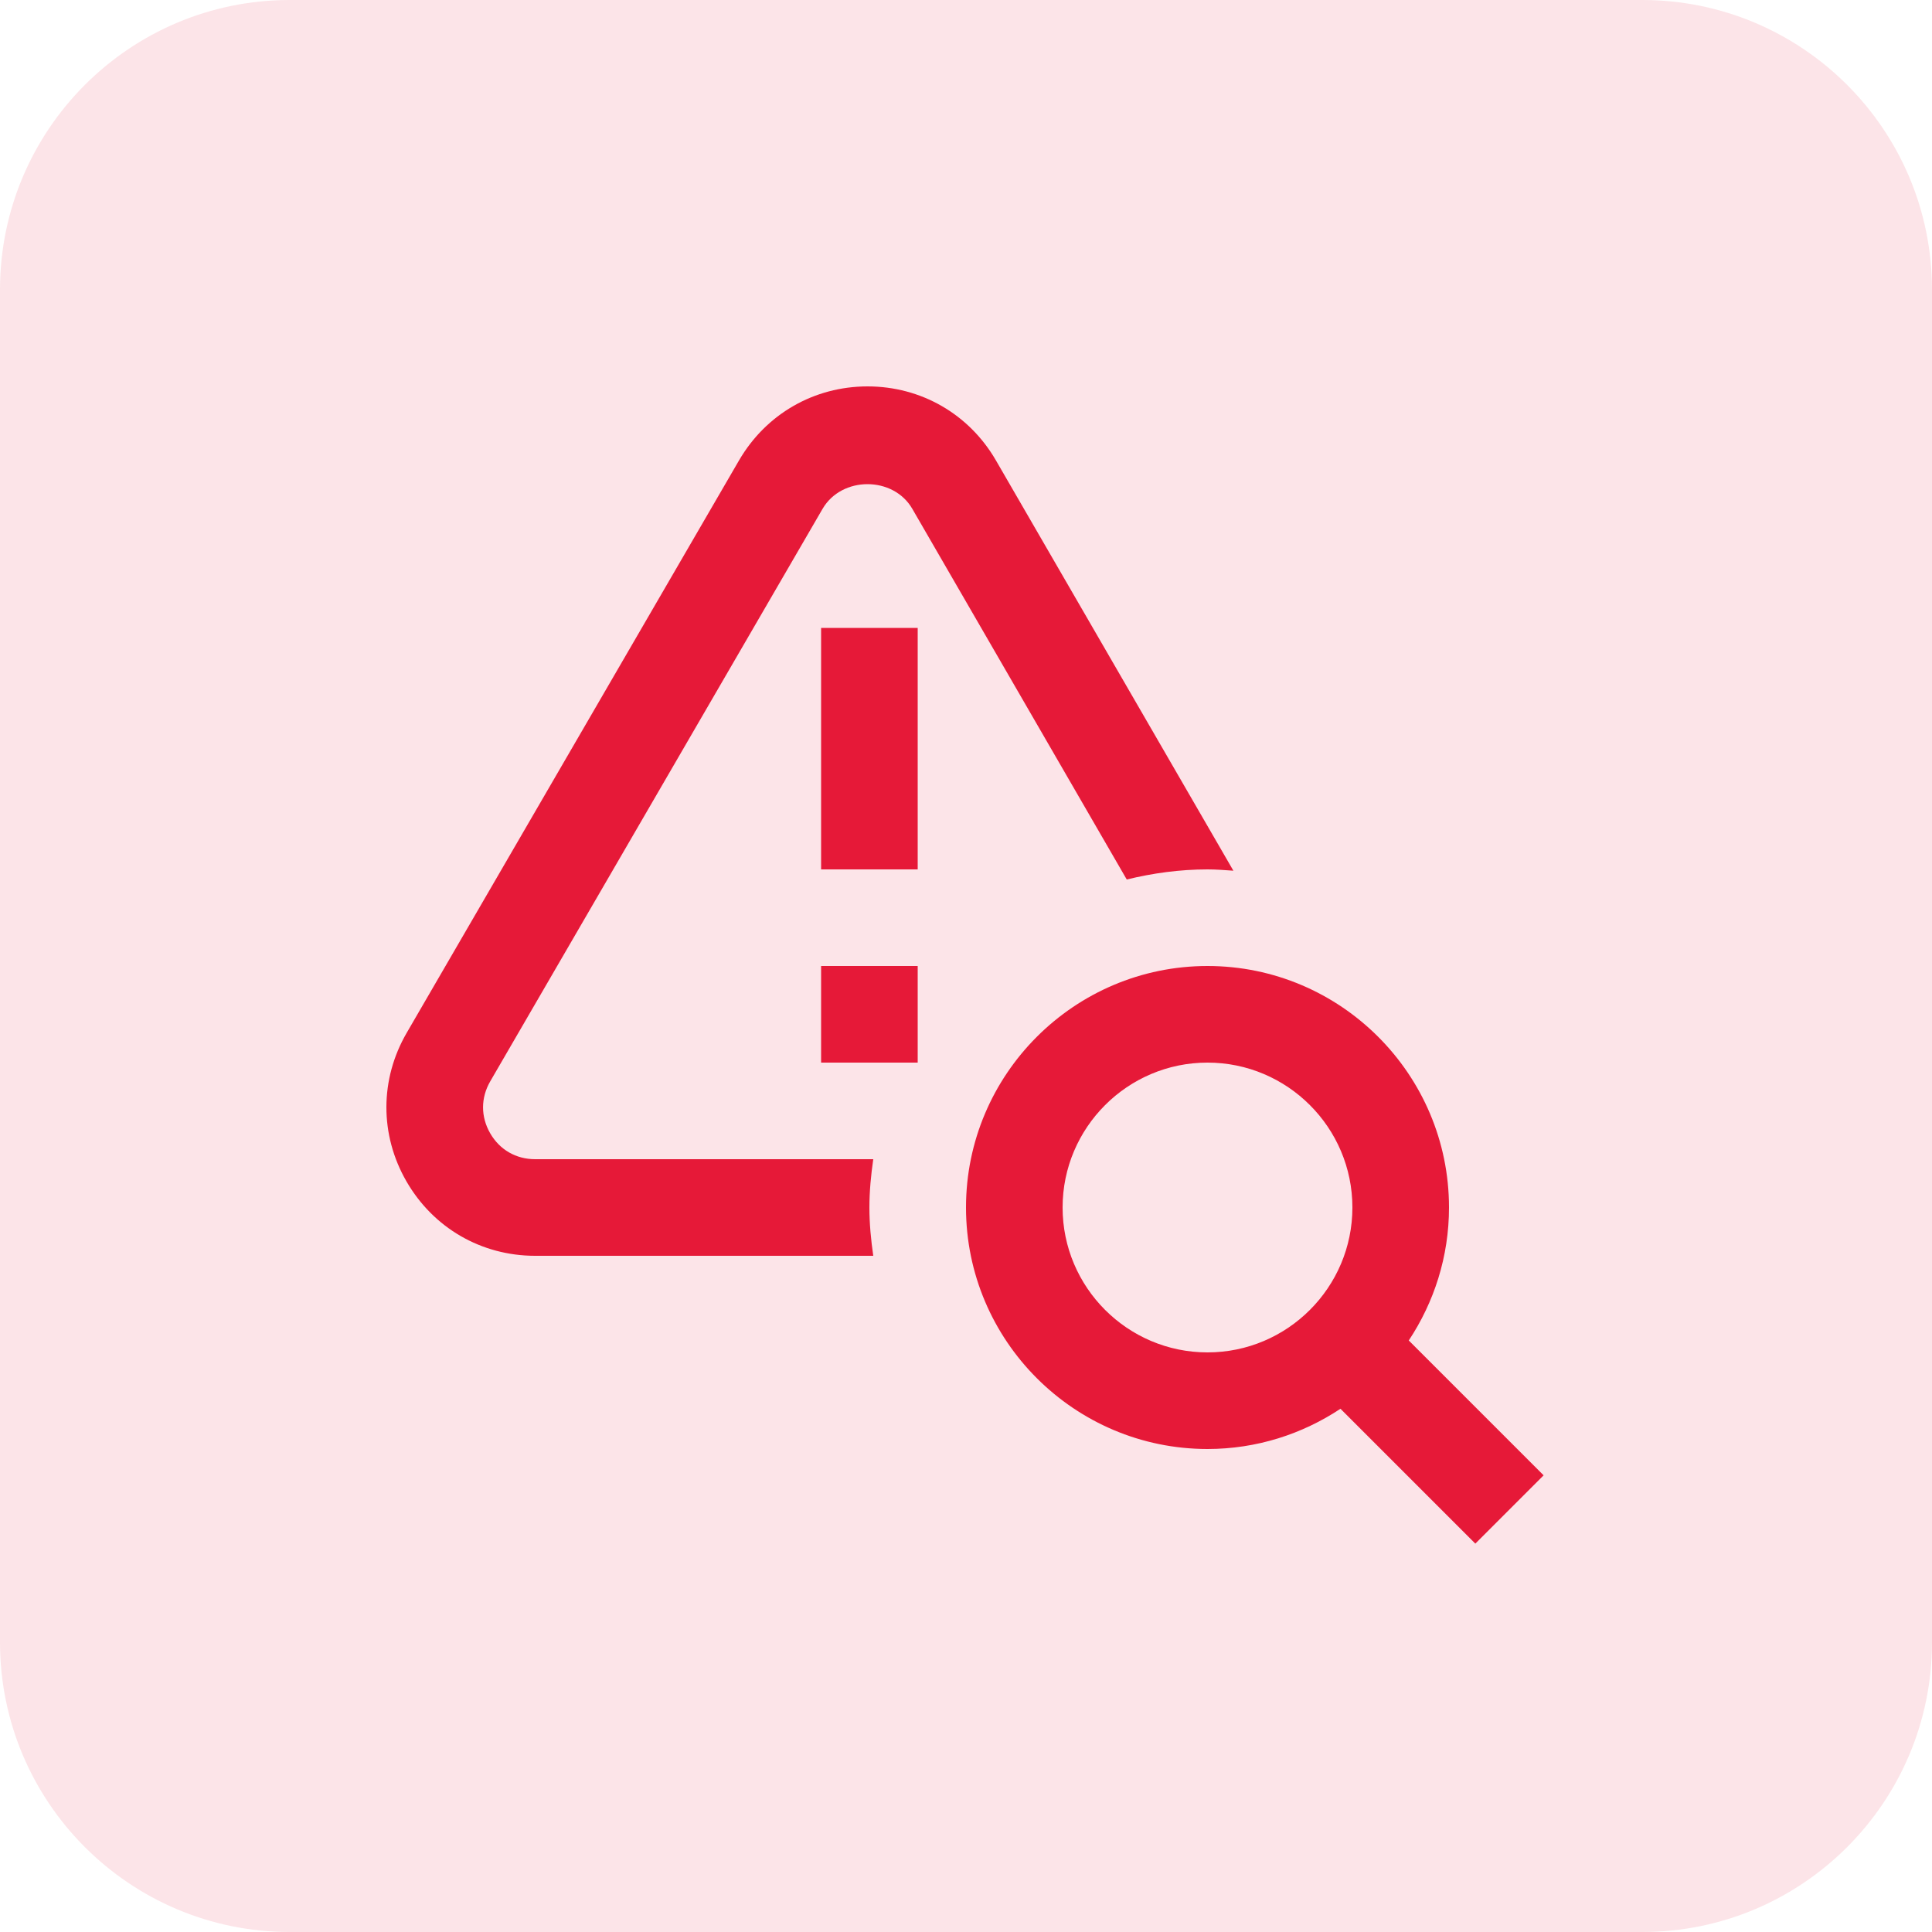 <svg width="80" height="80" viewBox="0 0 80 80" fill="none" xmlns="http://www.w3.org/2000/svg">
<g opacity="0.12">
<path d="M0 12C0 5.373 5.373 0 12 0H68C74.627 0 80 5.373 80 12V68C80 74.627 74.627 80 68 80H12C5.373 80 0 74.627 0 68V12Z" fill="#E61938"/>
</g>
<g clip-path="url(#clip0_2682_21)">
<path d="M63.918 61.09L58.334 55.506C59.382 53.924 60 52.034 60 50C60 44.486 55.514 40 50 40C44.486 40 40 44.486 40 50C40 55.514 44.486 60 50 60C52.034 60 53.924 59.382 55.506 58.334L61.09 63.918L63.918 61.09ZM50 56C46.692 56 44 53.308 44 50C44 46.692 46.692 44 50 44C53.308 44 56 46.692 56 50C56 53.308 53.308 56 50 56ZM34 40H38V44H34V40ZM34 26H38V36H34V26ZM36.16 48C36.066 48.654 36 49.32 36 50C36 50.68 36.066 51.346 36.16 52H22.158C19.934 52 17.942 50.848 16.83 48.918C15.718 46.988 15.724 44.686 16.844 42.762L30.604 19.06C31.72 17.144 33.708 16 35.924 16C38.14 16 40.128 17.146 41.238 19.062L51.072 36.054C50.716 36.028 50.362 36 50 36C48.846 36 47.73 36.156 46.656 36.418L37.776 21.068C36.99 19.708 34.854 19.708 34.062 21.068L20.302 44.772C19.904 45.456 19.902 46.238 20.296 46.924C20.688 47.608 21.368 48 22.158 48H36.16Z" fill="#E61938"/>
</g>
<defs>
<clipPath id="clip0_2682_21">
<rect width="48" height="48" fill="white" transform="translate(16 16)"/>
</clipPath>
</defs>
</svg>
